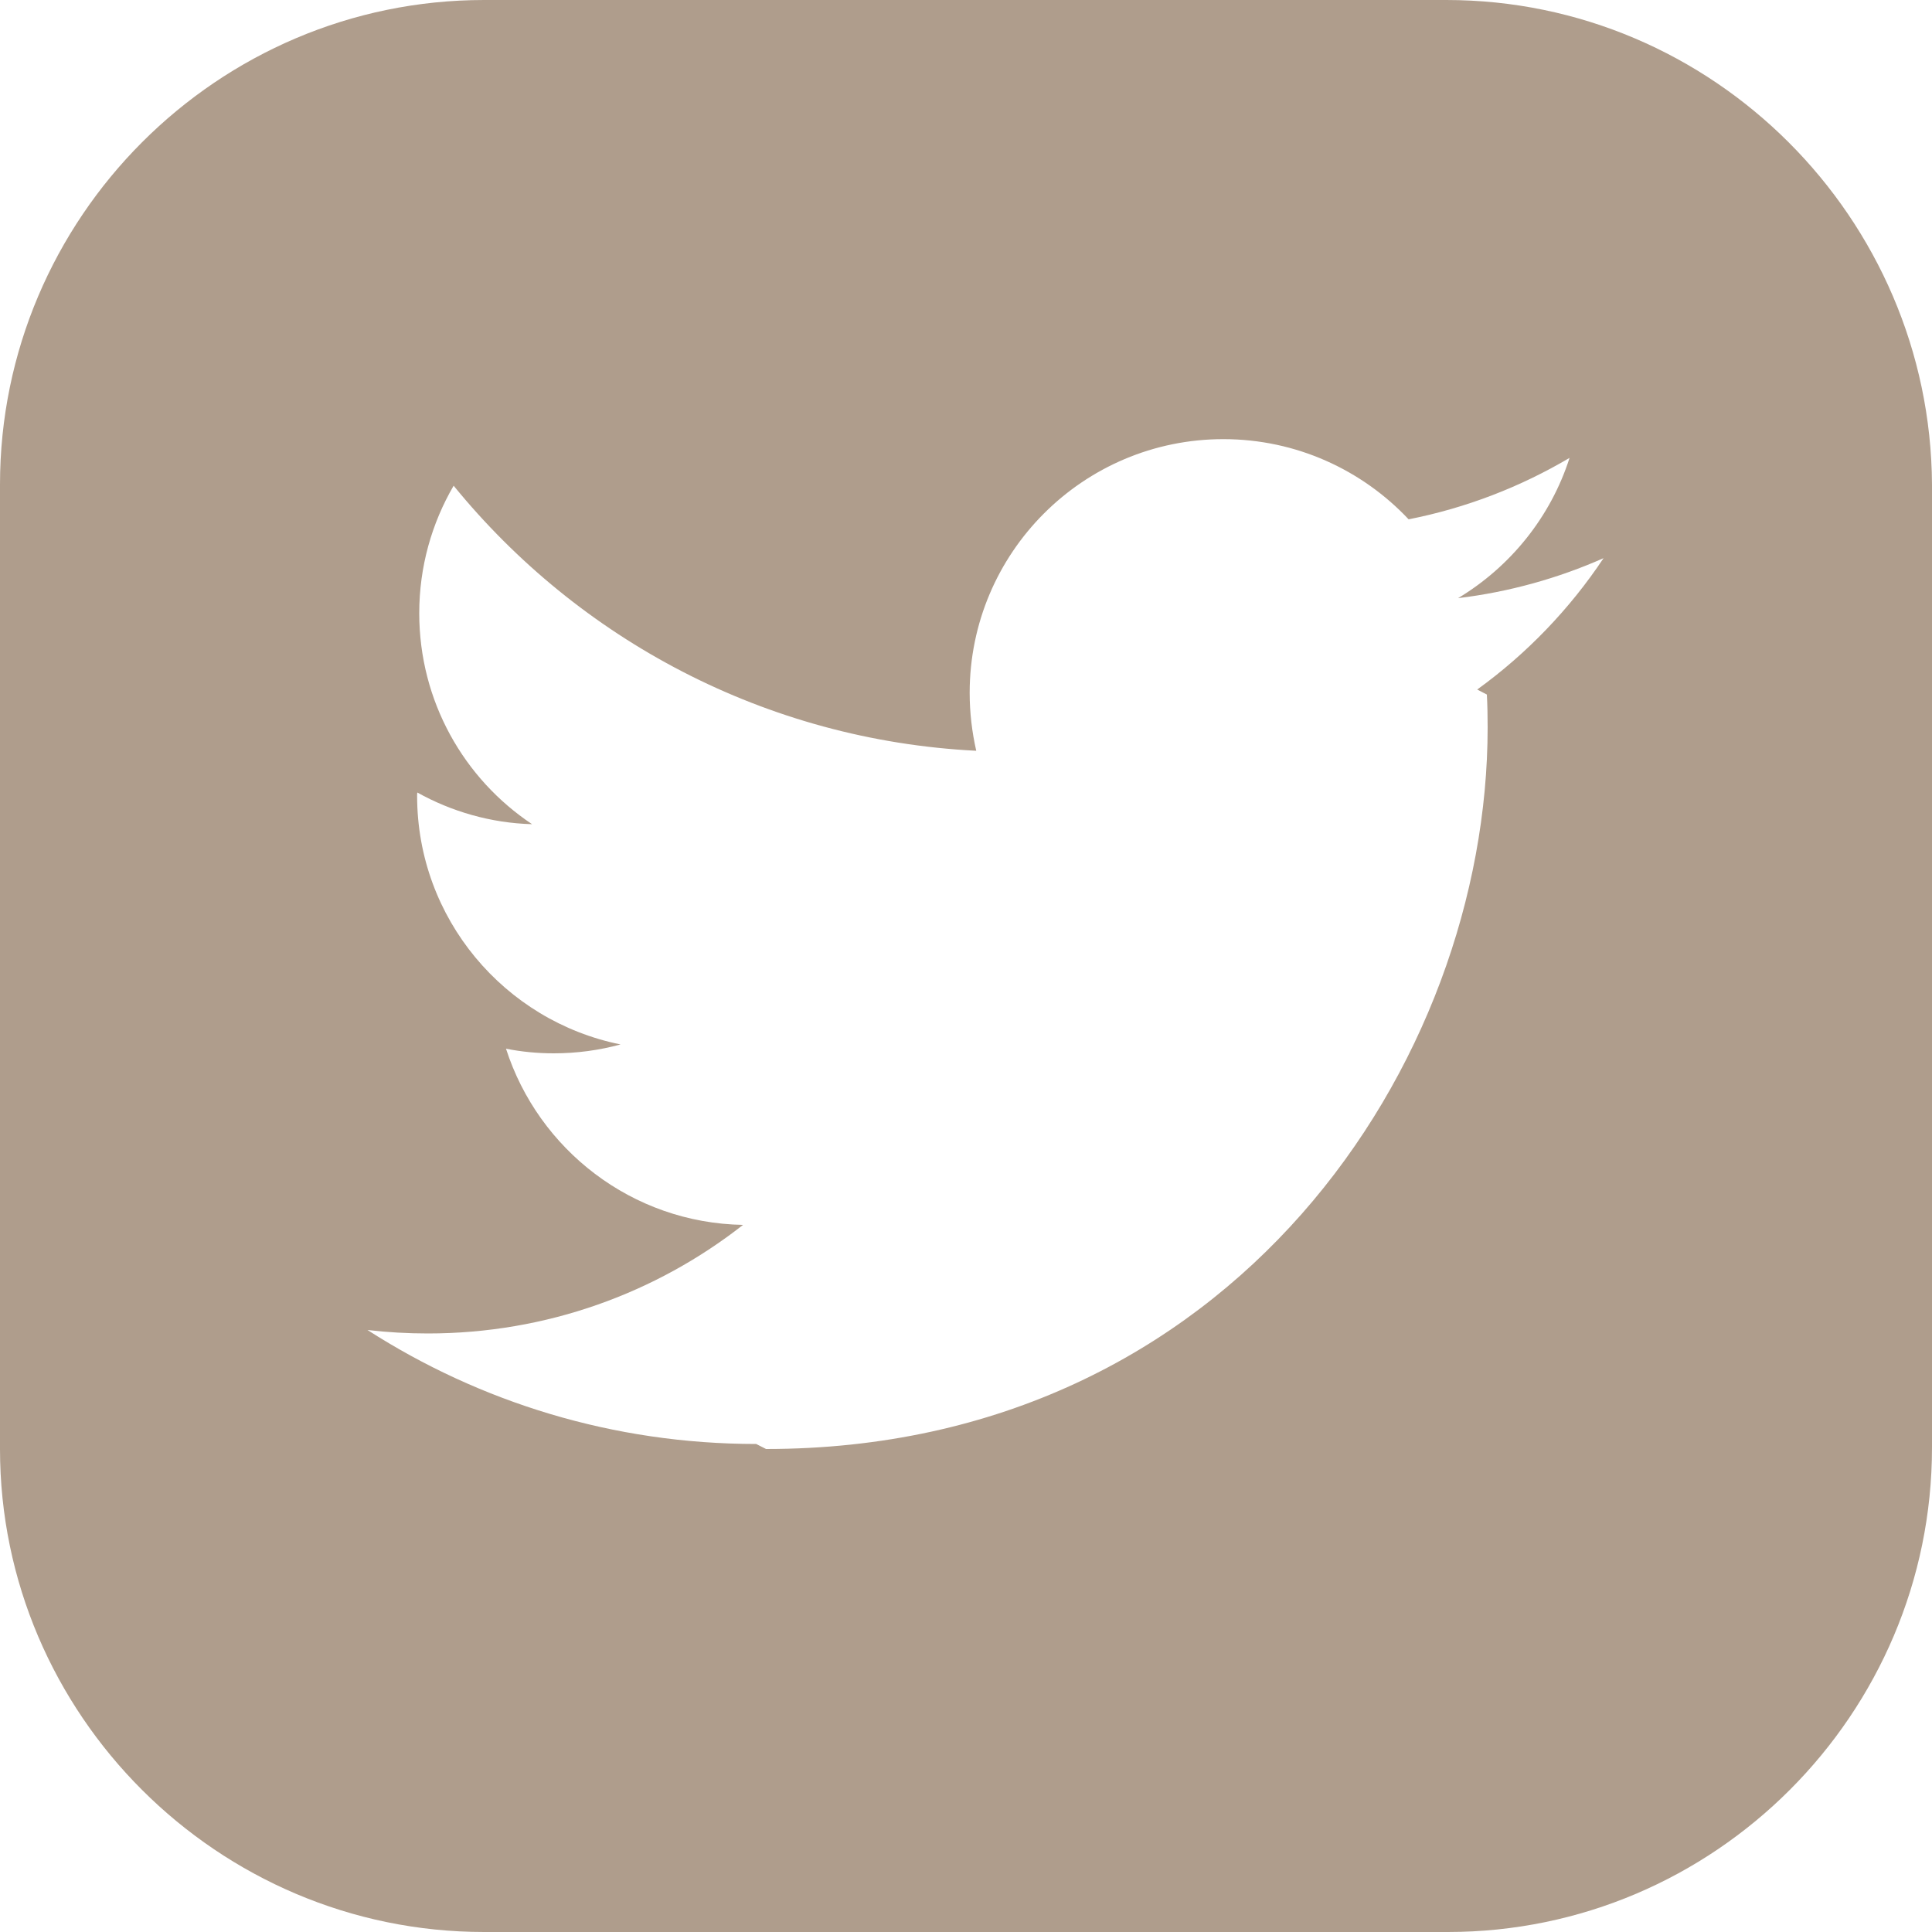 <?xml version="1.0" encoding="UTF-8"?>
<!DOCTYPE svg PUBLIC "-//W3C//DTD SVG 1.1//EN" "http://www.w3.org/Graphics/SVG/1.1/DTD/svg11.dtd">
<!-- Creator: CorelDRAW SE -->
<svg xmlns="http://www.w3.org/2000/svg" xml:space="preserve" width="100px" height="100px" version="1.1" style="shape-rendering:geometricPrecision; text-rendering:geometricPrecision; image-rendering:optimizeQuality; fill-rule:evenodd; clip-rule:evenodd"
viewBox="0 0 100 100"
 xmlns:xlink="http://www.w3.org/1999/xlink">
 <defs>
  <style type="text/css">
   <![CDATA[
    .fil0 {fill:#AF9D8C}
   ]]>
  </style>
 </defs>
 <g id="Vrstva_x0020_1">
  <path class="fil0" d="M74.86 0l-49.8 0c-13.8,0 -25.06,11.27 -25.06,25.08l0 49.92c0,13.73 11.26,25 25.06,25l49.88 0c13.8,0 25.06,-11.27 25.06,-25.08l0 -49.84c-0.08,-13.81 -11.34,-25.08 -25.14,-25.08l0 0zm2.1 35.95c0.03,0.57 0.04,1.13 0.04,1.7 0,17.34 -13.2,37.35 -37.35,37.35l0 0 -0.51 -0.26c-7.41,0 -14.31,-2.17 -20.12,-5.9 1.03,0.12 2.07,0.18 3.13,0.18 6.15,0 11.82,-2.1 16.31,-5.62 -5.75,-0.1 -10.59,-3.9 -12.27,-9.12 0.8,0.16 1.63,0.24 2.47,0.24 1.2,0 2.36,-0.16 3.46,-0.46 -6,-1.21 -10.53,-6.51 -10.53,-12.87 0,-0.06 0,-0.11 0.01,-0.17 1.76,0.98 3.79,1.58 5.94,1.64 -3.53,-2.35 -5.84,-6.37 -5.84,-10.92 0,-2.41 0.65,-4.66 1.78,-6.6 6.47,7.94 16.14,13.17 27.05,13.72 -0.22,-0.97 -0.34,-1.97 -0.34,-3 0,-7.25 5.88,-13.13 13.13,-13.13 3.78,0 7.19,1.6 9.59,4.15 2.99,-0.59 5.79,-1.68 8.33,-3.18 -0.98,3.06 -3.06,5.63 -5.77,7.26 2.65,-0.32 5.18,-1.03 7.53,-2.07 -1.75,2.63 -3.98,4.95 -6.54,6.8l0.5 0.26 0 0z"/>
 </g>
</svg>
